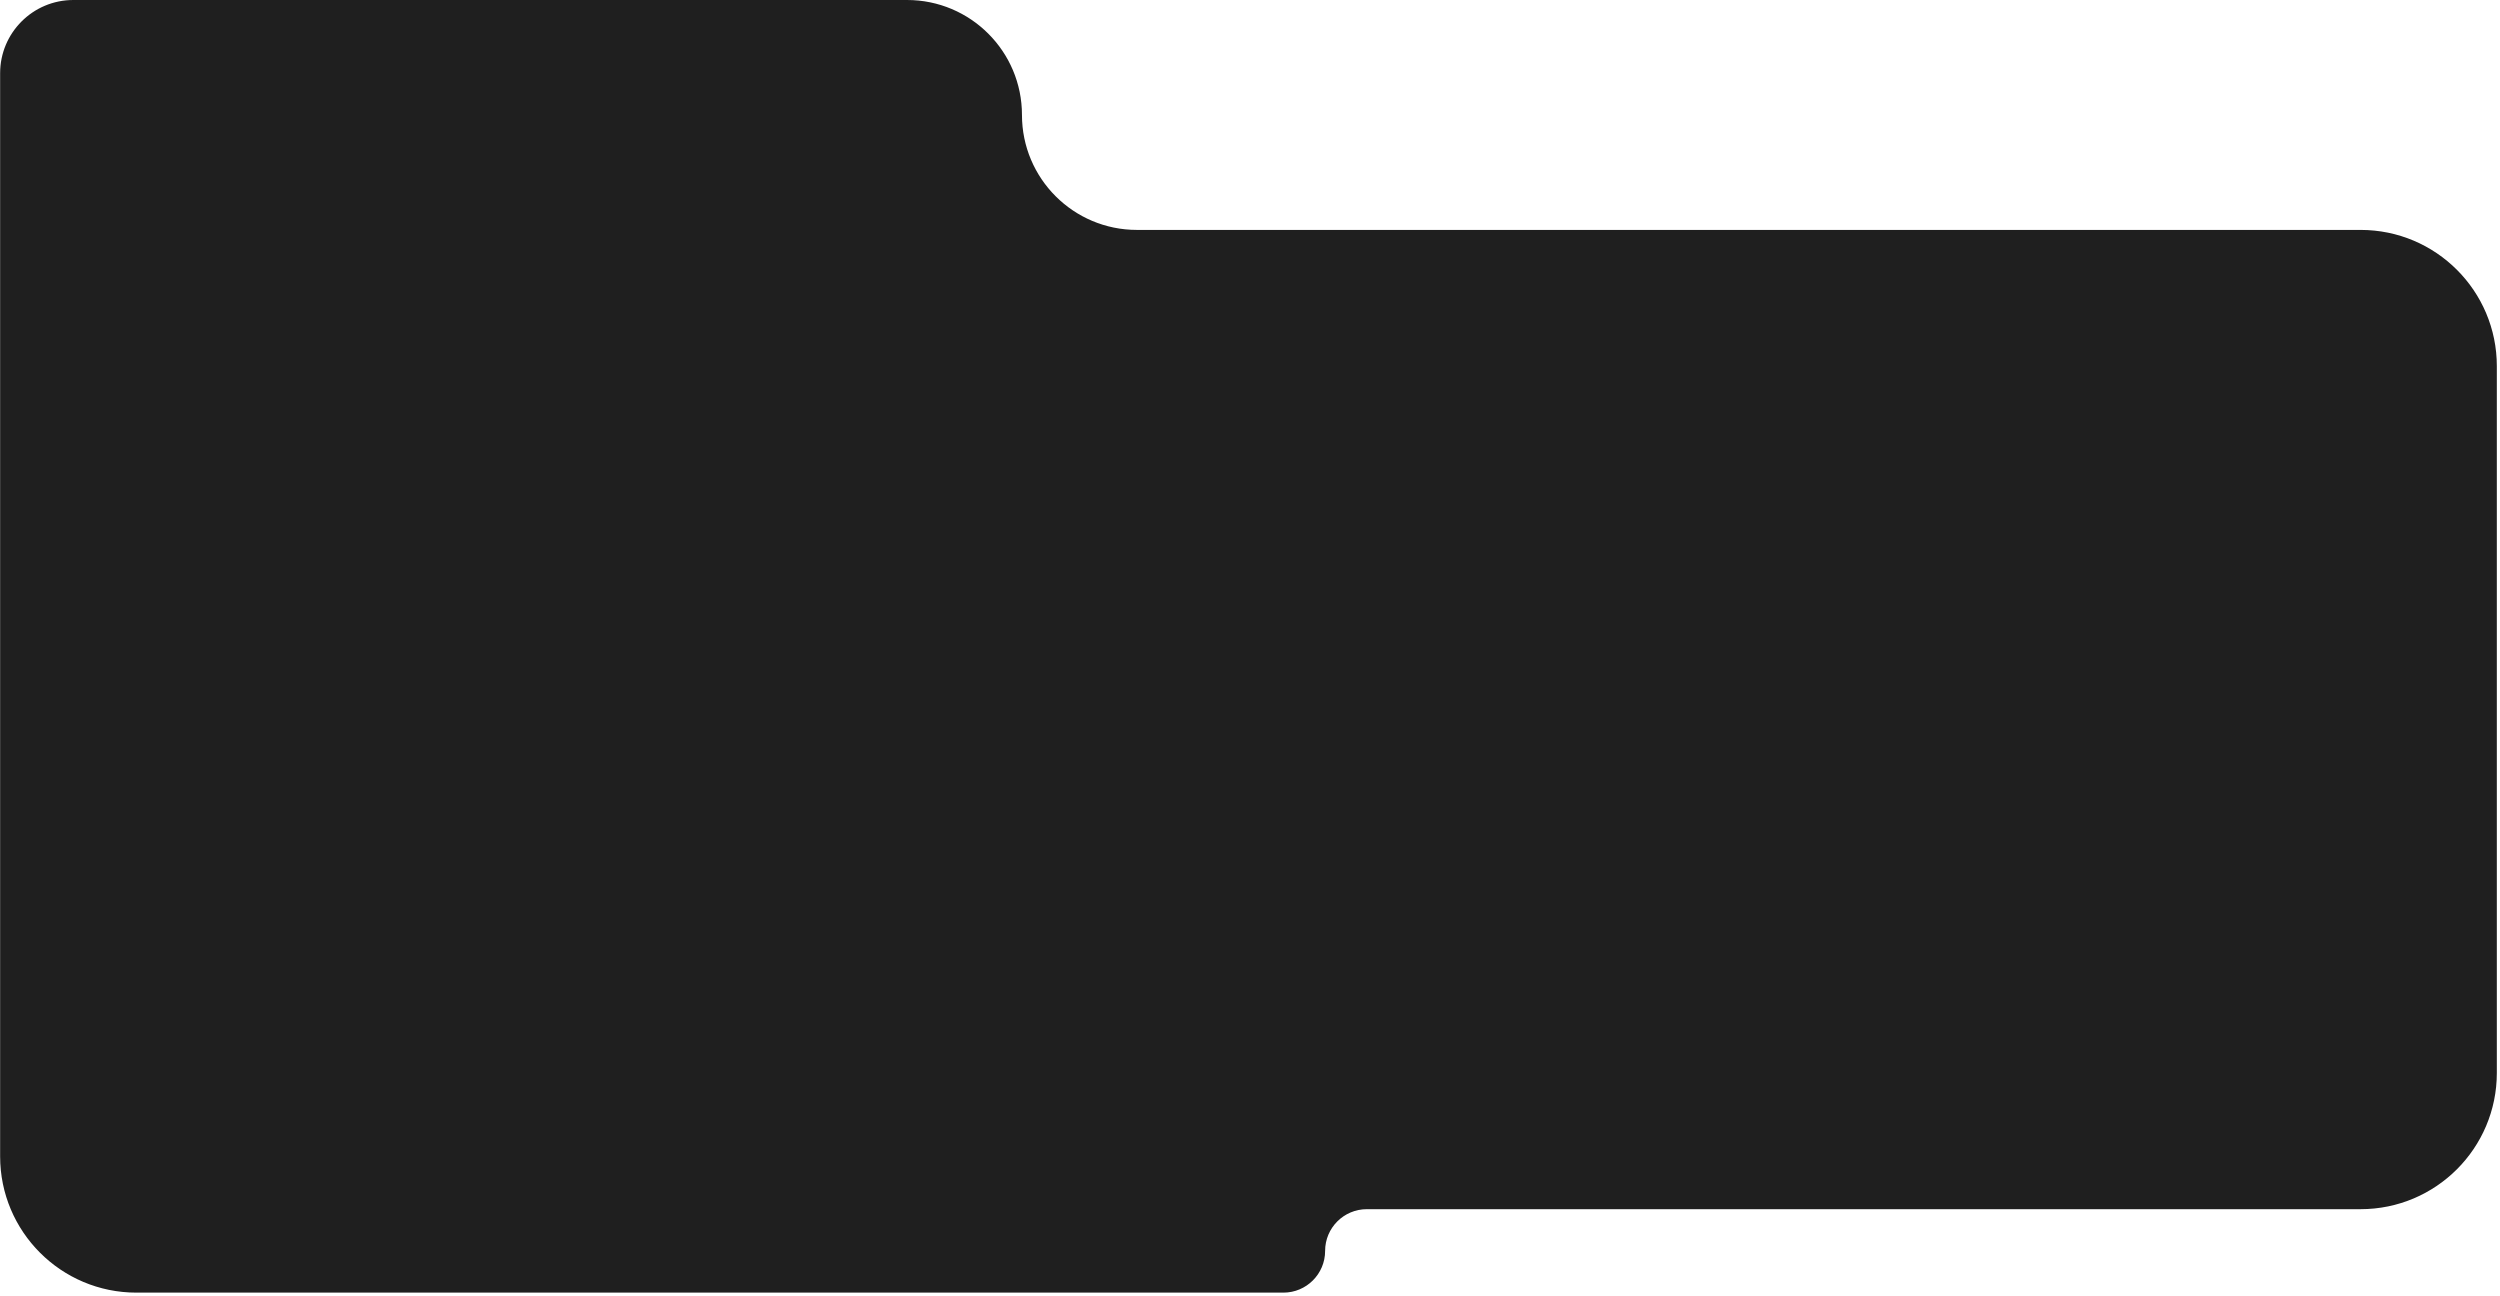 <?xml version="1.0" encoding="UTF-8"?> <svg xmlns="http://www.w3.org/2000/svg" width="619" height="321" viewBox="0 0 619 321" fill="none"><g clip-path="url(#clip0_159_893)"><path d="M0.031 56.927V18.132C0.031 8.118 8.149 -3.05176e-05 18.163 -3.05176e-05H224.576C240.296 -3.05176e-05 253.039 12.743 253.039 28.463C253.039 44.183 265.783 56.927 281.503 56.927H328.099H584.48C603.111 56.927 618.215 72.03 618.215 90.661V265.659C618.215 284.29 603.111 299.393 584.48 299.393H338.43C332.724 299.393 328.099 304.018 328.099 309.724C328.099 315.43 323.473 320.055 317.767 320.055H33.766C15.135 320.055 0.031 304.952 0.031 286.321V56.927Z" fill="#1F1F1F"></path></g><defs><clipPath id="clip0_159_893"><rect width="618.183" height="320.055" fill="white" transform="translate(0.031)"></rect></clipPath></defs></svg> 